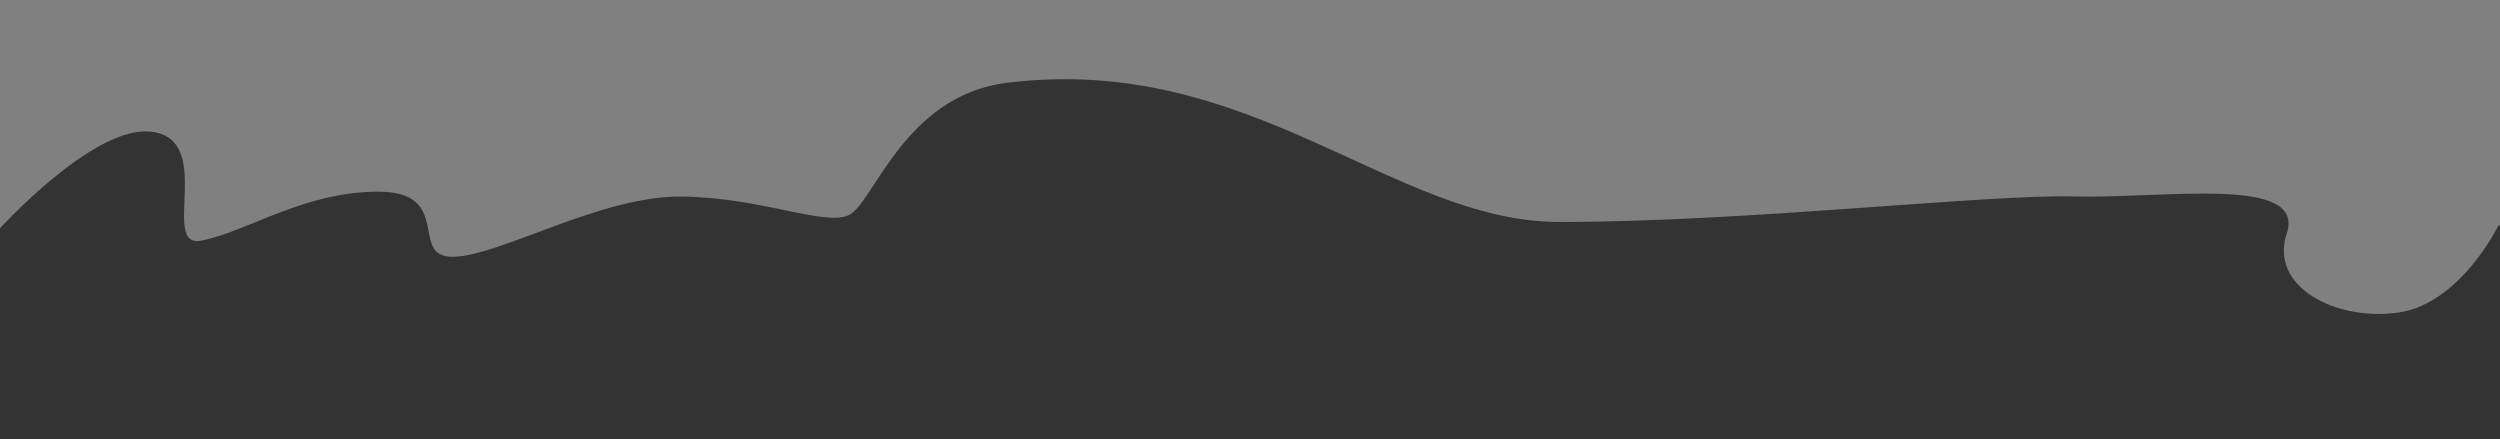 <?xml version="1.0" encoding="utf-8"?>
<!-- Generator: Adobe Illustrator 15.0.1, SVG Export Plug-In . SVG Version: 6.00 Build 0)  -->
<!DOCTYPE svg PUBLIC "-//W3C//DTD SVG 1.1//EN" "http://www.w3.org/Graphics/SVG/1.1/DTD/svg11.dtd">
<svg version="1.1" id="Ebene_1" xmlns="http://www.w3.org/2000/svg" xmlns:xlink="http://www.w3.org/1999/xlink" x="0px" y="0px"
	 width="841.89px" height="147.906px" viewBox="0 0 841.89 147.906" enable-background="new 0 0 841.89 147.906"
	 xml:space="preserve">
<rect x="0" y="0" width="841.89" height="147.906" fill="#808080" stroke="none"/>
<path fill="#FFFFFF" stroke="#222221" stroke-miterlimit="10" d="M841.89,76.031"/>
<path fill="#333333" stroke="#333333" stroke-miterlimit="10" d="M841.89,76.031v71.875H0V77.594c0,0,30.986-34.13,50.094-32.812
	C72.75,46.344,52.438,84.625,68.062,81.5s34.375-16.46,59.375-16.46s9.375,21.929,25,21.929s50.042-20.696,77.344-20.276
	s47.656,10.12,56.25,6.214s18.583-40.242,53.125-44.531C420.945,18.219,468.838,75.25,525.094,75.25
	c63.281,0,143.75-9.375,173.438-8.594s77.344-7.031,71.094,11.719s17.188,30.469,38.281,27.344S841.89,76.031,841.89,76.031"/>
</svg>
